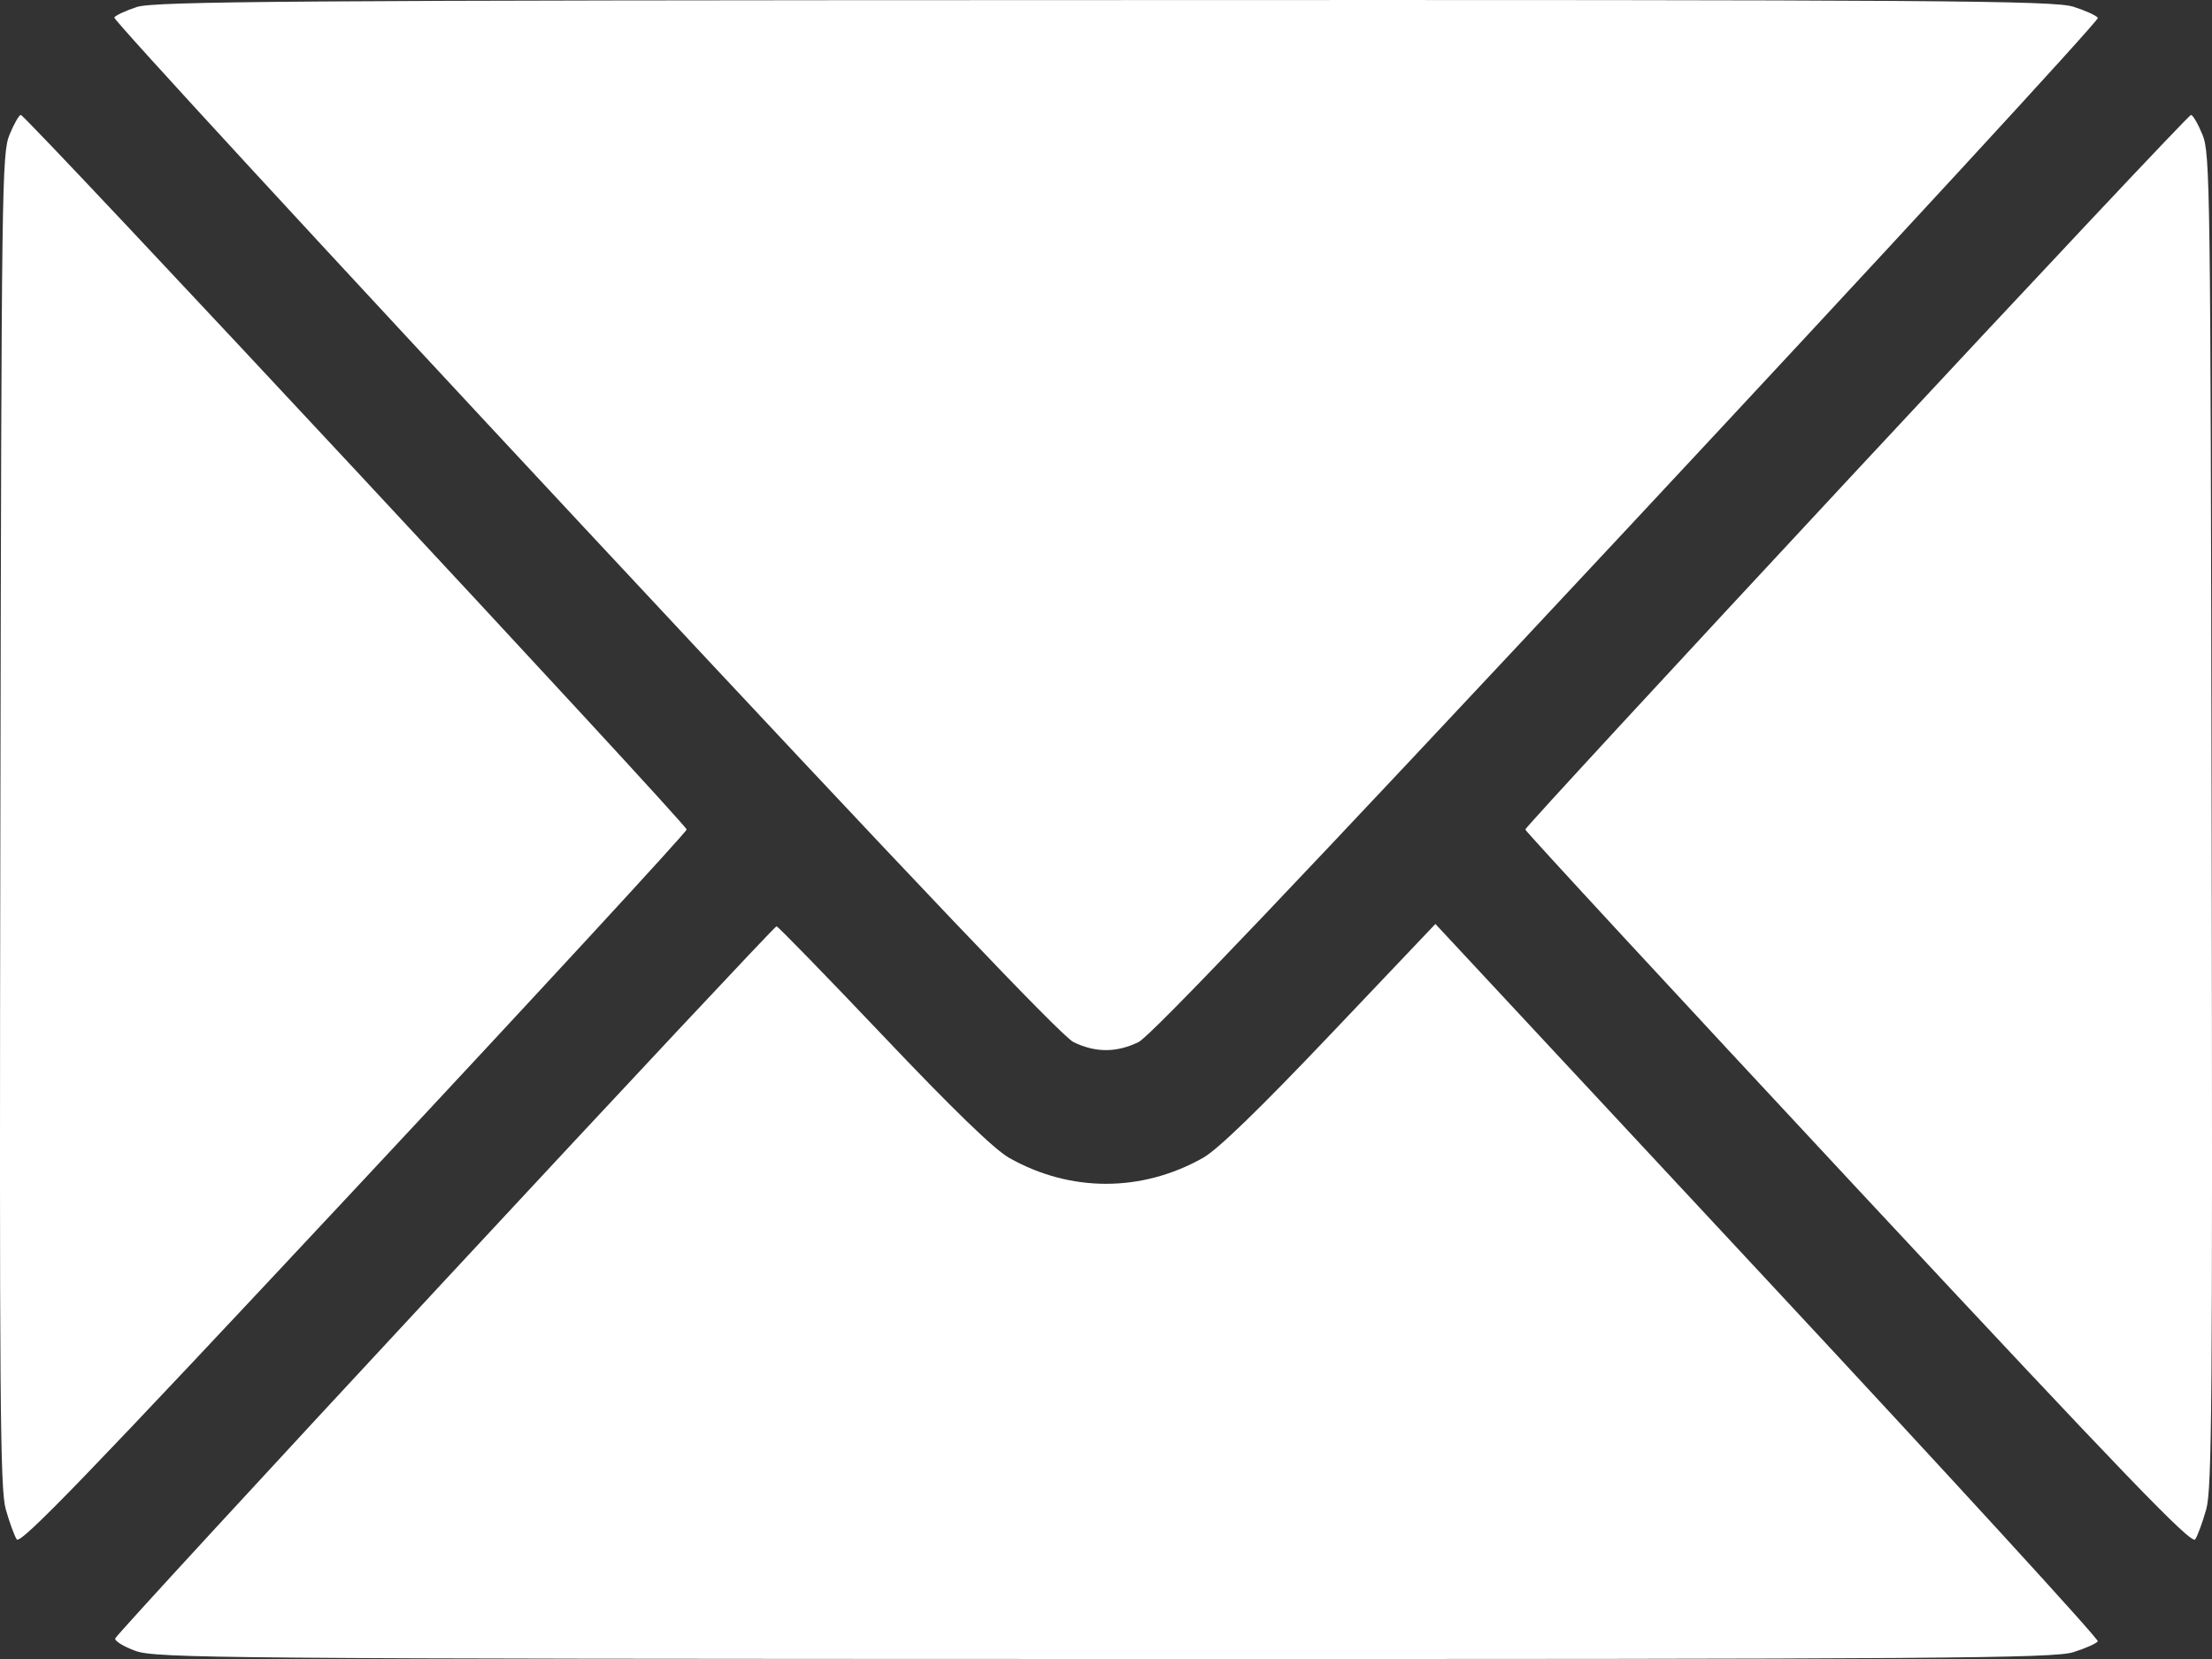 <svg width="24" height="18" viewBox="0 0 24 18" fill="none" xmlns="http://www.w3.org/2000/svg">
<rect x="0" y="0" width="24" height="18" fill="#333333" stroke="none"/>
<path fill-rule="evenodd" clip-rule="evenodd" d="M1.484 0.076C1.363 0.116 1.253 0.167 1.24 0.19C1.226 0.213 3.521 2.704 6.338 5.724C9.98 9.629 11.515 11.242 11.648 11.307C11.887 11.423 12.114 11.422 12.352 11.307C12.485 11.242 14.039 9.61 17.664 5.727C20.482 2.708 22.776 0.219 22.762 0.194C22.748 0.17 22.628 0.115 22.496 0.073C22.283 0.006 21.061 -0.003 11.98 0.001C3.156 0.003 1.674 0.014 1.484 0.076ZM0.104 1.46C0.02 1.663 0.016 1.981 0.004 8.897C-0.007 15.209 0.001 16.153 0.062 16.374C0.101 16.513 0.155 16.66 0.181 16.702C0.22 16.762 0.922 16.036 3.84 12.913C5.826 10.788 7.45 9.027 7.45 9C7.45 8.943 0.28 1.247 0.226 1.247C0.207 1.247 0.152 1.343 0.104 1.46ZM20.142 5.107C18.166 7.23 16.549 8.981 16.549 9C16.549 9.018 18.174 10.775 20.159 12.905C23.09 16.049 23.778 16.762 23.818 16.702C23.845 16.66 23.899 16.513 23.938 16.374C23.999 16.153 24.007 15.209 23.996 8.897C23.984 1.981 23.98 1.663 23.896 1.46C23.848 1.343 23.792 1.247 23.772 1.247C23.751 1.247 22.118 2.984 20.142 5.107ZM4.83 13.888C2.868 15.999 1.257 17.749 1.25 17.777C1.242 17.804 1.341 17.865 1.47 17.912C1.689 17.992 2.421 17.998 11.98 18C21.058 18.002 22.283 17.993 22.496 17.926C22.628 17.884 22.747 17.831 22.761 17.808C22.774 17.785 21.162 16.025 19.179 13.896L15.574 10.025L14.432 11.227C13.662 12.037 13.212 12.473 13.052 12.563C12.386 12.938 11.612 12.938 10.948 12.562C10.789 12.472 10.337 12.035 9.582 11.239C8.961 10.585 8.44 10.05 8.425 10.05C8.409 10.05 6.791 11.777 4.83 13.888Z" fill="white"/>
</svg>
